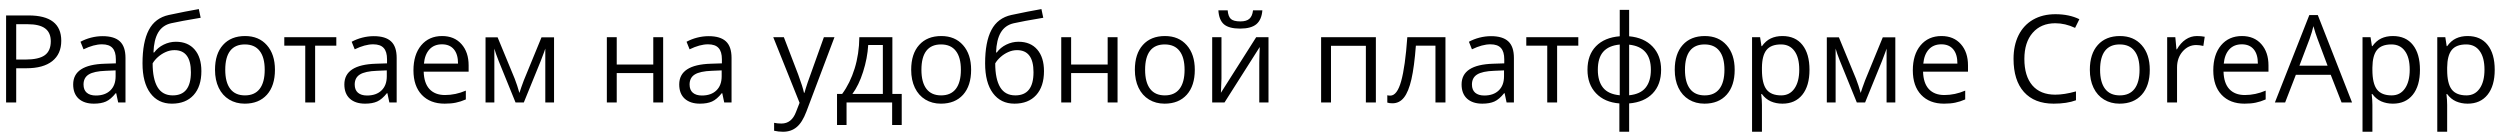 <?xml version="1.0" encoding="UTF-8"?> <svg xmlns="http://www.w3.org/2000/svg" width="241" height="13" viewBox="0 0 241 13" fill="none"><path d="M5.906 3.933C5.906 4.783 5.615 5.437 5.034 5.896C4.456 6.351 3.628 6.579 2.549 6.579H1.562V9.878H0.587V1.489H2.762C4.858 1.489 5.906 2.304 5.906 3.933ZM1.562 5.741H2.44C3.305 5.741 3.93 5.601 4.317 5.322C4.703 5.043 4.896 4.595 4.896 3.979C4.896 3.425 4.714 3.012 4.351 2.74C3.988 2.468 3.421 2.333 2.653 2.333H1.562V5.741ZM11.392 9.878L11.202 8.983H11.156C10.842 9.377 10.529 9.645 10.215 9.786C9.905 9.924 9.517 9.993 9.05 9.993C8.427 9.993 7.937 9.832 7.581 9.511C7.23 9.189 7.054 8.732 7.054 8.139C7.054 6.869 8.069 6.204 10.1 6.143L11.168 6.108V5.718C11.168 5.224 11.061 4.861 10.846 4.628C10.636 4.391 10.297 4.272 9.831 4.272C9.307 4.272 8.714 4.433 8.052 4.754L7.759 4.025C8.069 3.857 8.408 3.725 8.775 3.629C9.146 3.534 9.517 3.486 9.888 3.486C10.638 3.486 11.193 3.652 11.552 3.985C11.915 4.318 12.097 4.851 12.097 5.586V9.878H11.392ZM9.24 9.207C9.833 9.207 10.297 9.044 10.634 8.719C10.975 8.394 11.145 7.939 11.145 7.353V6.785L10.192 6.825C9.435 6.852 8.888 6.971 8.551 7.181C8.218 7.388 8.052 7.711 8.052 8.151C8.052 8.495 8.155 8.757 8.362 8.937C8.572 9.117 8.865 9.207 9.24 9.207ZM13.738 6.108C13.738 4.731 13.941 3.658 14.347 2.889C14.752 2.116 15.395 1.634 16.274 1.443C17.369 1.21 18.332 1.02 19.166 0.875L19.344 1.713C18.017 1.935 17.068 2.111 16.498 2.241C15.944 2.367 15.527 2.665 15.247 3.136C14.972 3.606 14.821 4.247 14.794 5.058H14.863C15.1 4.737 15.406 4.484 15.781 4.301C16.156 4.117 16.548 4.025 16.957 4.025C17.73 4.025 18.332 4.276 18.765 4.777C19.197 5.278 19.413 5.972 19.413 6.86C19.413 7.843 19.163 8.612 18.662 9.166C18.16 9.717 17.462 9.993 16.567 9.993C15.684 9.993 14.991 9.654 14.49 8.977C13.989 8.3 13.738 7.344 13.738 6.108ZM16.653 9.195C17.82 9.195 18.403 8.451 18.403 6.963C18.403 5.544 17.873 4.834 16.814 4.834C16.523 4.834 16.242 4.895 15.97 5.018C15.703 5.136 15.456 5.295 15.23 5.494C15.008 5.693 14.836 5.898 14.714 6.108C14.714 7.114 14.873 7.881 15.19 8.409C15.508 8.933 15.995 9.195 16.653 9.195ZM26.505 6.728C26.505 7.753 26.247 8.554 25.731 9.132C25.214 9.706 24.501 9.993 23.59 9.993C23.028 9.993 22.529 9.861 22.093 9.597C21.657 9.333 21.32 8.954 21.083 8.461C20.846 7.967 20.727 7.39 20.727 6.728C20.727 5.703 20.983 4.905 21.496 4.335C22.009 3.761 22.72 3.474 23.631 3.474C24.51 3.474 25.209 3.767 25.725 4.352C26.245 4.938 26.505 5.729 26.505 6.728ZM21.714 6.728C21.714 7.531 21.875 8.143 22.196 8.564C22.517 8.985 22.99 9.195 23.613 9.195C24.237 9.195 24.709 8.987 25.031 8.57C25.356 8.149 25.518 7.535 25.518 6.728C25.518 5.928 25.356 5.322 25.031 4.909C24.709 4.492 24.233 4.283 23.602 4.283C22.978 4.283 22.508 4.488 22.19 4.897C21.873 5.307 21.714 5.917 21.714 6.728ZM32.421 4.404H30.378V9.878H29.426V4.404H27.406V3.589H32.421V4.404ZM37.534 9.878L37.344 8.983H37.298C36.985 9.377 36.671 9.645 36.357 9.786C36.047 9.924 35.659 9.993 35.193 9.993C34.569 9.993 34.079 9.832 33.724 9.511C33.372 9.189 33.196 8.732 33.196 8.139C33.196 6.869 34.211 6.204 36.242 6.143L37.31 6.108V5.718C37.31 5.224 37.203 4.861 36.989 4.628C36.778 4.391 36.44 4.272 35.973 4.272C35.449 4.272 34.856 4.433 34.194 4.754L33.901 4.025C34.211 3.857 34.55 3.725 34.917 3.629C35.288 3.534 35.659 3.486 36.03 3.486C36.78 3.486 37.335 3.652 37.694 3.985C38.058 4.318 38.239 4.851 38.239 5.586V9.878H37.534ZM35.382 9.207C35.975 9.207 36.44 9.044 36.776 8.719C37.117 8.394 37.287 7.939 37.287 7.353V6.785L36.334 6.825C35.577 6.852 35.03 6.971 34.693 7.181C34.361 7.388 34.194 7.711 34.194 8.151C34.194 8.495 34.297 8.757 34.504 8.937C34.714 9.117 35.007 9.207 35.382 9.207ZM42.864 9.993C41.935 9.993 41.2 9.71 40.661 9.143C40.125 8.577 39.857 7.791 39.857 6.785C39.857 5.771 40.106 4.966 40.603 4.37C41.105 3.773 41.776 3.474 42.617 3.474C43.405 3.474 44.029 3.735 44.488 4.255C44.947 4.771 45.176 5.454 45.176 6.303V6.906H40.844C40.864 7.644 41.049 8.204 41.401 8.587C41.757 8.969 42.256 9.161 42.898 9.161C43.576 9.161 44.245 9.019 44.907 8.736V9.585C44.57 9.731 44.251 9.834 43.949 9.895C43.65 9.96 43.289 9.993 42.864 9.993ZM42.606 4.272C42.101 4.272 41.697 4.436 41.395 4.765C41.097 5.094 40.921 5.55 40.867 6.131H44.155C44.155 5.53 44.021 5.071 43.754 4.754C43.486 4.433 43.103 4.272 42.606 4.272ZM50.071 8.96L50.249 8.426L50.496 7.749L52.2 3.601H53.41V9.878H52.567V4.685L52.452 5.018L52.119 5.896L50.496 9.878H49.698L48.074 5.884C47.871 5.372 47.732 4.972 47.655 4.685V9.878H46.806V3.601H47.971L49.618 7.588C49.782 8.009 49.933 8.466 50.071 8.96ZM59.453 3.589V6.223H62.976V3.589H63.928V9.878H62.976V7.043H59.453V9.878H58.5V3.589H59.453ZM69.815 9.878L69.626 8.983H69.58C69.266 9.377 68.953 9.645 68.639 9.786C68.329 9.924 67.941 9.993 67.474 9.993C66.851 9.993 66.361 9.832 66.005 9.511C65.653 9.189 65.477 8.732 65.477 8.139C65.477 6.869 66.493 6.204 68.524 6.143L69.591 6.108V5.718C69.591 5.224 69.484 4.861 69.27 4.628C69.06 4.391 68.721 4.272 68.254 4.272C67.731 4.272 67.138 4.433 66.476 4.754L66.183 4.025C66.493 3.857 66.832 3.725 67.199 3.629C67.57 3.534 67.941 3.486 68.312 3.486C69.062 3.486 69.616 3.652 69.976 3.985C70.339 4.318 70.521 4.851 70.521 5.586V9.878H69.815ZM67.663 9.207C68.256 9.207 68.721 9.044 69.058 8.719C69.398 8.394 69.569 7.939 69.569 7.353V6.785L68.616 6.825C67.859 6.852 67.312 6.971 66.975 7.181C66.642 7.388 66.476 7.711 66.476 8.151C66.476 8.495 66.579 8.757 66.786 8.937C66.996 9.117 67.289 9.207 67.663 9.207ZM74.543 3.589H75.565L76.942 7.175C77.244 7.994 77.431 8.585 77.504 8.948H77.55C77.6 8.753 77.703 8.42 77.86 7.95C78.02 7.476 78.541 6.022 79.421 3.589H80.442L77.739 10.75C77.472 11.458 77.158 11.959 76.798 12.253C76.443 12.552 76.005 12.701 75.484 12.701C75.194 12.701 74.907 12.668 74.624 12.604V11.84C74.834 11.886 75.069 11.909 75.329 11.909C75.984 11.909 76.45 11.542 76.73 10.807L77.079 9.912L74.543 3.589ZM86.926 12.053H86.002V9.878H81.607V12.053H80.689V9.057H81.182C81.695 8.361 82.096 7.545 82.387 6.607C82.678 5.67 82.829 4.664 82.84 3.589H86.025V9.057H86.926V12.053ZM85.107 9.057V4.341H83.695C83.646 5.19 83.481 6.051 83.202 6.923C82.927 7.791 82.582 8.503 82.169 9.057H85.107ZM93.616 6.728C93.616 7.753 93.358 8.554 92.842 9.132C92.325 9.706 91.612 9.993 90.701 9.993C90.139 9.993 89.64 9.861 89.204 9.597C88.768 9.333 88.431 8.954 88.194 8.461C87.957 7.967 87.838 7.39 87.838 6.728C87.838 5.703 88.094 4.905 88.607 4.335C89.12 3.761 89.831 3.474 90.742 3.474C91.621 3.474 92.32 3.767 92.836 4.352C93.356 4.938 93.616 5.729 93.616 6.728ZM88.825 6.728C88.825 7.531 88.986 8.143 89.307 8.564C89.628 8.985 90.101 9.195 90.724 9.195C91.348 9.195 91.82 8.987 92.142 8.57C92.467 8.149 92.629 7.535 92.629 6.728C92.629 5.928 92.467 5.322 92.142 4.909C91.82 4.492 91.344 4.283 90.713 4.283C90.089 4.283 89.619 4.488 89.301 4.897C88.984 5.307 88.825 5.917 88.825 6.728ZM94.965 6.108C94.965 4.731 95.167 3.658 95.573 2.889C95.978 2.116 96.621 1.634 97.501 1.443C98.595 1.21 99.559 1.02 100.393 0.875L100.571 1.713C99.243 1.935 98.295 2.111 97.725 2.241C97.17 2.367 96.753 2.665 96.474 3.136C96.198 3.606 96.047 4.247 96.02 5.058H96.089C96.326 4.737 96.632 4.484 97.007 4.301C97.382 4.117 97.774 4.025 98.184 4.025C98.956 4.025 99.559 4.276 99.991 4.777C100.423 5.278 100.64 5.972 100.64 6.86C100.64 7.843 100.389 8.612 99.888 9.166C99.387 9.717 98.689 9.993 97.793 9.993C96.91 9.993 96.218 9.654 95.716 8.977C95.215 8.3 94.965 7.344 94.965 6.108ZM97.88 9.195C99.046 9.195 99.63 8.451 99.63 6.963C99.63 5.544 99.1 4.834 98.04 4.834C97.749 4.834 97.468 4.895 97.197 5.018C96.929 5.136 96.682 5.295 96.457 5.494C96.235 5.693 96.062 5.898 95.94 6.108C95.94 7.114 96.099 7.881 96.416 8.409C96.734 8.933 97.222 9.195 97.88 9.195ZM103.256 3.589V6.223H106.779V3.589H107.732V9.878H106.779V7.043H103.256V9.878H102.304V3.589H103.256ZM115.179 6.728C115.179 7.753 114.921 8.554 114.405 9.132C113.888 9.706 113.175 9.993 112.265 9.993C111.702 9.993 111.203 9.861 110.767 9.597C110.331 9.333 109.994 8.954 109.757 8.461C109.52 7.967 109.401 7.39 109.401 6.728C109.401 5.703 109.658 4.905 110.17 4.335C110.683 3.761 111.394 3.474 112.305 3.474C113.185 3.474 113.883 3.767 114.399 4.352C114.919 4.938 115.179 5.729 115.179 6.728ZM110.388 6.728C110.388 7.531 110.549 8.143 110.87 8.564C111.192 8.985 111.664 9.195 112.288 9.195C112.911 9.195 113.384 8.987 113.705 8.57C114.03 8.149 114.193 7.535 114.193 6.728C114.193 5.928 114.03 5.322 113.705 4.909C113.384 4.492 112.907 4.283 112.276 4.283C111.653 4.283 111.182 4.488 110.865 4.897C110.547 5.307 110.388 5.917 110.388 6.728ZM117.75 3.589V7.577L117.71 8.621L117.693 8.948L121.095 3.589H122.283V9.878H121.394V6.034L121.411 5.276L121.44 4.53L118.043 9.878H116.855V3.589H117.75ZM119.546 2.757C118.838 2.757 118.322 2.621 117.997 2.35C117.672 2.074 117.49 1.623 117.452 0.996H118.347C118.381 1.393 118.485 1.671 118.657 1.828C118.833 1.984 119.137 2.063 119.569 2.063C119.963 2.063 120.254 1.979 120.441 1.81C120.632 1.642 120.749 1.37 120.791 0.996H121.692C121.646 1.6 121.453 2.046 121.113 2.333C120.772 2.616 120.25 2.757 119.546 2.757ZM128.308 9.878H127.355V3.589H132.634V9.878H131.67V4.415H128.308V9.878ZM139.342 9.878H138.378V4.404H136.49C136.387 5.766 136.243 6.846 136.06 7.646C135.876 8.445 135.637 9.031 135.343 9.402C135.052 9.773 134.681 9.958 134.229 9.958C134.023 9.958 133.858 9.935 133.736 9.889V9.184C133.82 9.207 133.916 9.218 134.023 9.218C134.463 9.218 134.813 8.753 135.073 7.824C135.333 6.894 135.53 5.483 135.664 3.589H139.342V9.878ZM145.235 9.878L145.045 8.983H145C144.686 9.377 144.372 9.645 144.059 9.786C143.749 9.924 143.36 9.993 142.894 9.993C142.27 9.993 141.781 9.832 141.425 9.511C141.073 9.189 140.897 8.732 140.897 8.139C140.897 6.869 141.913 6.204 143.944 6.143L145.011 6.108V5.718C145.011 5.224 144.904 4.861 144.69 4.628C144.479 4.391 144.141 4.272 143.674 4.272C143.15 4.272 142.557 4.433 141.895 4.754L141.603 4.025C141.913 3.857 142.251 3.725 142.618 3.629C142.989 3.534 143.36 3.486 143.732 3.486C144.481 3.486 145.036 3.652 145.396 3.985C145.759 4.318 145.941 4.851 145.941 5.586V9.878H145.235ZM143.083 9.207C143.676 9.207 144.141 9.044 144.477 8.719C144.818 8.394 144.988 7.939 144.988 7.353V6.785L144.036 6.825C143.278 6.852 142.731 6.971 142.395 7.181C142.062 7.388 141.895 7.711 141.895 8.151C141.895 8.495 141.999 8.757 142.205 8.937C142.416 9.117 142.708 9.207 143.083 9.207ZM152.149 4.404H150.106V9.878H149.154V4.404H147.134V3.589H152.149V4.404ZM160.131 6.728C160.131 7.68 159.859 8.44 159.316 9.006C158.776 9.568 158.021 9.889 157.049 9.97V12.701H156.108V9.97C155.16 9.897 154.41 9.572 153.859 8.994C153.308 8.417 153.033 7.661 153.033 6.728C153.033 5.775 153.306 5.018 153.853 4.456C154.404 3.893 155.167 3.574 156.143 3.497V0.95H157.049V3.497C158.009 3.585 158.763 3.916 159.31 4.49C159.857 5.064 160.131 5.81 160.131 6.728ZM154.031 6.728C154.031 7.462 154.199 8.038 154.536 8.455C154.873 8.872 155.408 9.115 156.143 9.184V4.295C155.435 4.36 154.905 4.591 154.553 4.989C154.205 5.383 154.031 5.963 154.031 6.728ZM159.144 6.728C159.144 5.263 158.446 4.456 157.049 4.306V9.184C157.776 9.111 158.306 8.866 158.639 8.449C158.975 8.032 159.144 7.458 159.144 6.728ZM167.223 6.728C167.223 7.753 166.964 8.554 166.448 9.132C165.932 9.706 165.218 9.993 164.308 9.993C163.745 9.993 163.246 9.861 162.81 9.597C162.374 9.333 162.037 8.954 161.8 8.461C161.563 7.967 161.445 7.39 161.445 6.728C161.445 5.703 161.701 4.905 162.213 4.335C162.726 3.761 163.438 3.474 164.348 3.474C165.228 3.474 165.926 3.767 166.442 4.352C166.963 4.938 167.223 5.729 167.223 6.728ZM162.431 6.728C162.431 7.531 162.592 8.143 162.913 8.564C163.235 8.985 163.707 9.195 164.331 9.195C164.954 9.195 165.427 8.987 165.748 8.57C166.073 8.149 166.236 7.535 166.236 6.728C166.236 5.928 166.073 5.322 165.748 4.909C165.427 4.492 164.95 4.283 164.319 4.283C163.696 4.283 163.225 4.488 162.908 4.897C162.59 5.307 162.431 5.917 162.431 6.728ZM171.824 9.993C171.415 9.993 171.04 9.918 170.7 9.769C170.363 9.616 170.08 9.383 169.851 9.069H169.782C169.828 9.436 169.851 9.784 169.851 10.113V12.701H168.898V3.589H169.673L169.805 4.45H169.851C170.095 4.106 170.38 3.857 170.706 3.704C171.031 3.551 171.404 3.474 171.824 3.474C172.658 3.474 173.301 3.759 173.752 4.329C174.208 4.899 174.435 5.699 174.435 6.728C174.435 7.761 174.204 8.564 173.741 9.138C173.282 9.708 172.643 9.993 171.824 9.993ZM171.687 4.283C171.044 4.283 170.579 4.461 170.292 4.817C170.006 5.173 169.858 5.739 169.851 6.515V6.728C169.851 7.611 169.998 8.245 170.292 8.627C170.587 9.006 171.059 9.195 171.71 9.195C172.253 9.195 172.678 8.975 172.984 8.535C173.293 8.095 173.448 7.489 173.448 6.716C173.448 5.932 173.293 5.332 172.984 4.915C172.678 4.494 172.245 4.283 171.687 4.283ZM179.37 8.96L179.548 8.426L179.795 7.749L181.499 3.601H182.709V9.878H181.866V4.685L181.751 5.018L181.418 5.896L179.795 9.878H178.997L177.373 5.884C177.17 5.372 177.031 4.972 176.954 4.685V9.878H176.105V3.601H177.27L178.917 7.588C179.081 8.009 179.232 8.466 179.37 8.96ZM187.403 9.993C186.473 9.993 185.739 9.71 185.2 9.143C184.664 8.577 184.396 7.791 184.396 6.785C184.396 5.771 184.645 4.966 185.142 4.37C185.643 3.773 186.315 3.474 187.156 3.474C187.944 3.474 188.568 3.735 189.027 4.255C189.486 4.771 189.715 5.454 189.715 6.303V6.906H185.383C185.402 7.644 185.588 8.204 185.94 8.587C186.296 8.969 186.795 9.161 187.437 9.161C188.115 9.161 188.784 9.019 189.446 8.736V9.585C189.109 9.731 188.79 9.834 188.488 9.895C188.189 9.96 187.828 9.993 187.403 9.993ZM187.145 4.272C186.64 4.272 186.236 4.436 185.934 4.765C185.636 5.094 185.46 5.55 185.406 6.131H188.694C188.694 5.53 188.56 5.071 188.292 4.754C188.025 4.433 187.642 4.272 187.145 4.272ZM198.133 2.241C197.211 2.241 196.482 2.549 195.947 3.165C195.415 3.777 195.149 4.616 195.149 5.683C195.149 6.781 195.406 7.631 195.918 8.231C196.435 8.828 197.169 9.126 198.122 9.126C198.707 9.126 199.374 9.021 200.124 8.811V9.666C199.543 9.884 198.825 9.993 197.972 9.993C196.737 9.993 195.782 9.618 195.109 8.868C194.44 8.118 194.105 7.053 194.105 5.672C194.105 4.808 194.266 4.05 194.587 3.4C194.912 2.749 195.379 2.248 195.987 1.896C196.599 1.545 197.318 1.369 198.144 1.369C199.024 1.369 199.793 1.529 200.451 1.851L200.038 2.688C199.403 2.39 198.768 2.241 198.133 2.241ZM207.239 6.728C207.239 7.753 206.981 8.554 206.464 9.132C205.948 9.706 205.235 9.993 204.324 9.993C203.762 9.993 203.263 9.861 202.827 9.597C202.391 9.333 202.054 8.954 201.817 8.461C201.58 7.967 201.461 7.39 201.461 6.728C201.461 5.703 201.717 4.905 202.23 4.335C202.742 3.761 203.454 3.474 204.364 3.474C205.244 3.474 205.942 3.767 206.459 4.352C206.979 4.938 207.239 5.729 207.239 6.728ZM202.448 6.728C202.448 7.531 202.609 8.143 202.93 8.564C203.251 8.985 203.724 9.195 204.347 9.195C204.971 9.195 205.443 8.987 205.764 8.57C206.09 8.149 206.252 7.535 206.252 6.728C206.252 5.928 206.09 5.322 205.764 4.909C205.443 4.492 204.967 4.283 204.336 4.283C203.712 4.283 203.242 4.488 202.924 4.897C202.607 5.307 202.448 5.917 202.448 6.728ZM211.784 3.474C212.063 3.474 212.313 3.497 212.535 3.543L212.403 4.427C212.143 4.37 211.914 4.341 211.715 4.341C211.206 4.341 210.77 4.547 210.406 4.961C210.047 5.374 209.867 5.888 209.867 6.504V9.878H208.915V3.589H209.701L209.81 4.754H209.856C210.089 4.345 210.37 4.029 210.699 3.807C211.028 3.585 211.39 3.474 211.784 3.474ZM216.368 9.993C215.439 9.993 214.704 9.71 214.165 9.143C213.629 8.577 213.361 7.791 213.361 6.785C213.361 5.771 213.61 4.966 214.107 4.37C214.609 3.773 215.28 3.474 216.121 3.474C216.909 3.474 217.533 3.735 217.992 4.255C218.451 4.771 218.681 5.454 218.681 6.303V6.906H214.348C214.368 7.644 214.553 8.204 214.905 8.587C215.261 8.969 215.76 9.161 216.403 9.161C217.08 9.161 217.749 9.019 218.411 8.736V9.585C218.074 9.731 217.755 9.834 217.453 9.895C217.154 9.96 216.793 9.993 216.368 9.993ZM216.11 4.272C215.605 4.272 215.201 4.436 214.899 4.765C214.601 5.094 214.425 5.55 214.371 6.131H217.659C217.659 5.53 217.525 5.071 217.258 4.754C216.99 4.433 216.607 4.272 216.11 4.272ZM225.727 9.878L224.682 7.21H221.32L220.287 9.878H219.3L222.617 1.455H223.437L226.737 9.878H225.727ZM224.378 6.332L223.403 3.733C223.277 3.404 223.147 3 223.013 2.522C222.929 2.889 222.808 3.293 222.651 3.733L221.664 6.332H224.378ZM230.673 9.993C230.264 9.993 229.889 9.918 229.548 9.769C229.212 9.616 228.929 9.383 228.699 9.069H228.63C228.676 9.436 228.699 9.784 228.699 10.113V12.701H227.747V3.589H228.521L228.653 4.45H228.699C228.944 4.106 229.229 3.857 229.554 3.704C229.879 3.551 230.252 3.474 230.673 3.474C231.507 3.474 232.149 3.759 232.601 4.329C233.056 4.899 233.284 5.699 233.284 6.728C233.284 7.761 233.052 8.564 232.589 9.138C232.13 9.708 231.492 9.993 230.673 9.993ZM230.535 4.283C229.893 4.283 229.428 4.461 229.141 4.817C228.854 5.173 228.707 5.739 228.699 6.515V6.728C228.699 7.611 228.846 8.245 229.141 8.627C229.435 9.006 229.908 9.195 230.558 9.195C231.101 9.195 231.526 8.975 231.832 8.535C232.142 8.095 232.297 7.489 232.297 6.716C232.297 5.932 232.142 5.332 231.832 4.915C231.526 4.494 231.094 4.283 230.535 4.283ZM237.88 9.993C237.47 9.993 237.096 9.918 236.755 9.769C236.418 9.616 236.135 9.383 235.906 9.069H235.837C235.883 9.436 235.906 9.784 235.906 10.113V12.701H234.953V3.589H235.728L235.86 4.45H235.906C236.151 4.106 236.436 3.857 236.761 3.704C237.086 3.551 237.459 3.474 237.88 3.474C238.714 3.474 239.356 3.759 239.808 4.329C240.263 4.899 240.491 5.699 240.491 6.728C240.491 7.761 240.259 8.564 239.796 9.138C239.337 9.708 238.698 9.993 237.88 9.993ZM237.742 4.283C237.099 4.283 236.635 4.461 236.348 4.817C236.061 5.173 235.914 5.739 235.906 6.515V6.728C235.906 7.611 236.053 8.245 236.348 8.627C236.642 9.006 237.115 9.195 237.765 9.195C238.308 9.195 238.733 8.975 239.039 8.535C239.349 8.095 239.504 7.489 239.504 6.716C239.504 5.932 239.349 5.332 239.039 4.915C238.733 4.494 238.301 4.283 237.742 4.283Z" fill="black"></path></svg> 